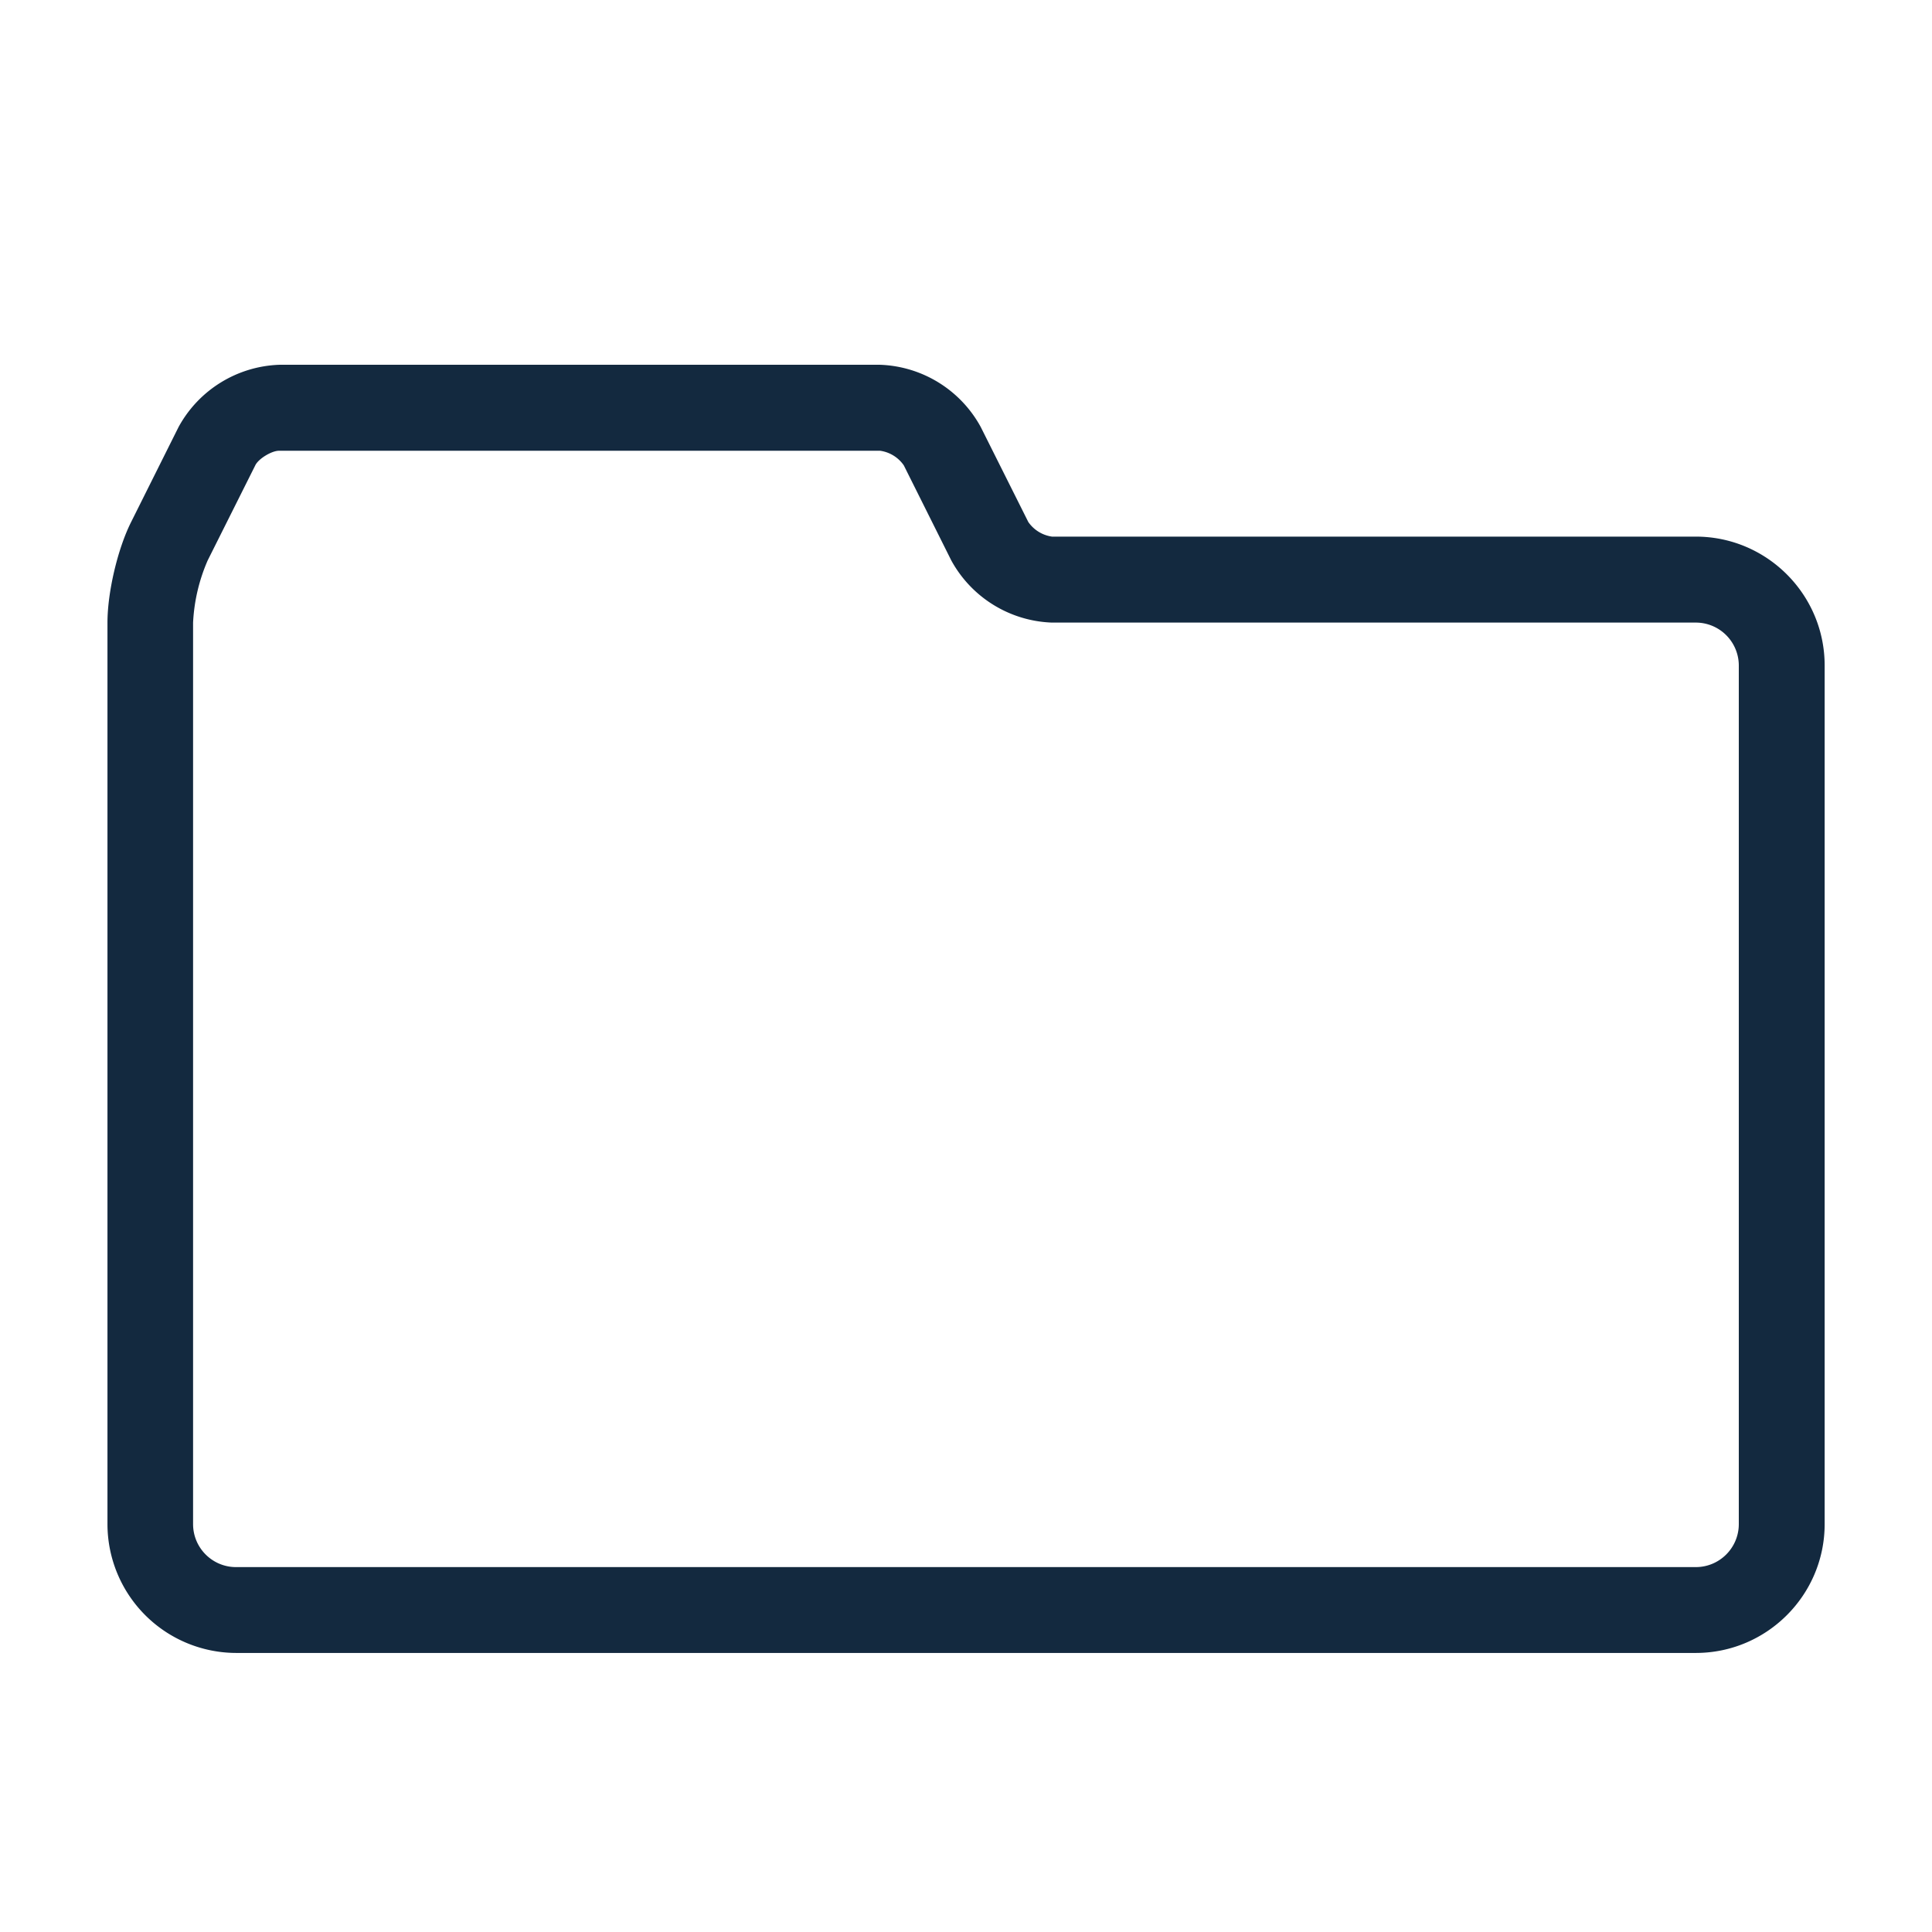<svg width="16" height="16" viewBox="0 0 16 16" fill="none" xmlns="http://www.w3.org/2000/svg"><path fill-rule="evenodd" clip-rule="evenodd" d="M8.71 4.444h5.334c.588 0 1.067.479 1.067 1.067v7.111c0 .588-.479 1.067-1.067 1.067H1.955A1.068 1.068 0 0 1 .89 12.622V5.156c0-.251.084-.61.196-.833l.393-.787a.99.99 0 0 1 .833-.515H7.29a.99.99 0 0 1 .832.515l.394.787a.288.288 0 0 0 .196.121H8.71Zm5.334 8.534c.197 0 .356-.16.356-.356v-7.11a.356.356 0 0 0-.356-.356H8.711a.99.99 0 0 1-.833-.515l-.393-.787a.287.287 0 0 0-.196-.121H2.31c-.06 0-.17.066-.196.121l-.394.787a1.466 1.466 0 0 0-.121.515v7.466c0 .197.16.356.355.356h12.09Z" fill="#13293F"/></svg>